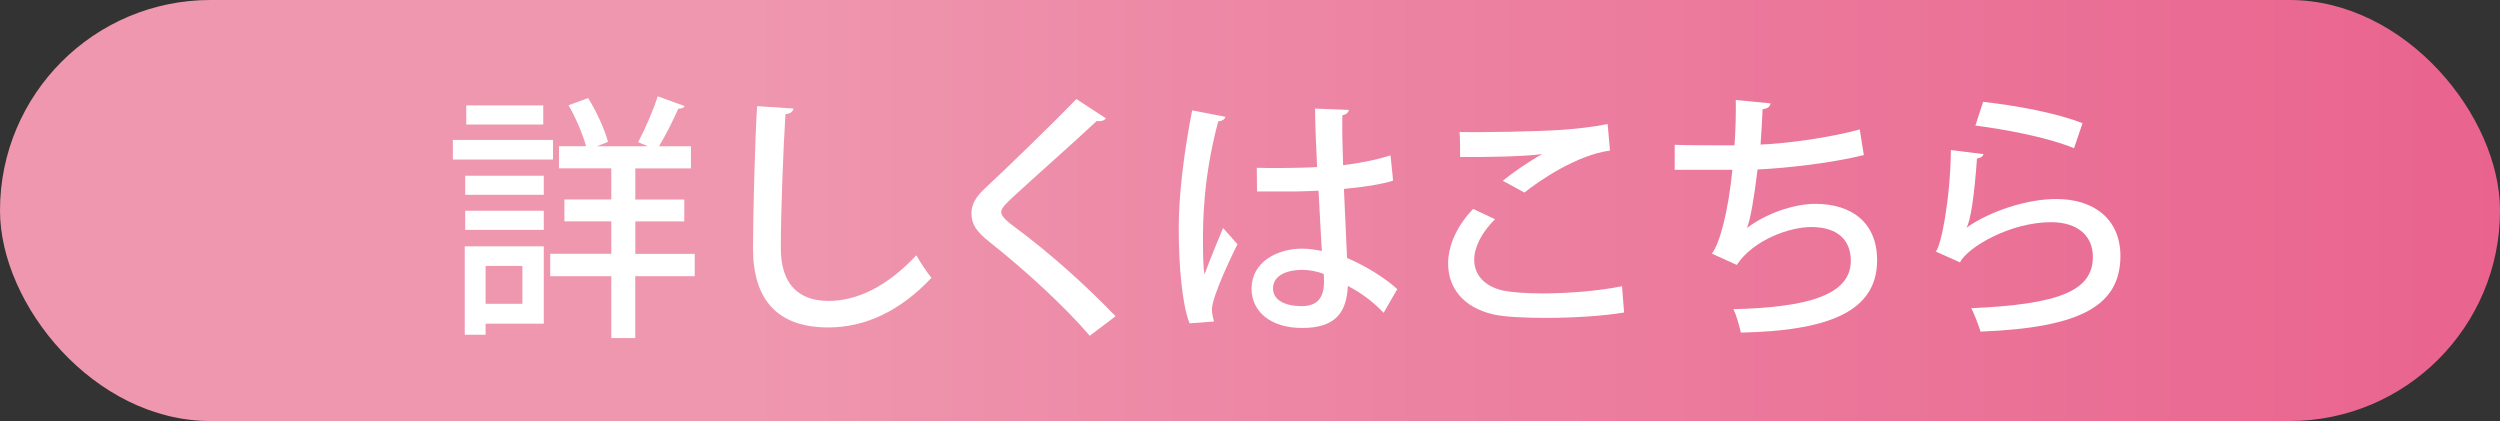 <?xml version="1.0" encoding="UTF-8"?>
<svg id="_レイヤー_2" data-name="レイヤー 2" xmlns="http://www.w3.org/2000/svg" xmlns:xlink="http://www.w3.org/1999/xlink" viewBox="0 0 329.91 55.56">
  <rect x="0" y="0" width="329.91" height="55.56" fill="#333333" stroke="none"/>
  <defs>
    <style>
      .cls-1 {
        fill: #fff;
      }

      .cls-2 {
        fill: url(#_名称未設定グラデーション_10);
      }
    </style>
    <linearGradient id="_名称未設定グラデーション_10" data-name="名称未設定グラデーション 10" x1="0" y1="27.78" x2="329.91" y2="27.78" gradientUnits="userSpaceOnUse">
      <stop offset="0" stop-color="#ef97af"/>
      <stop offset=".3" stop-color="#ef97af"/>
      <stop offset=".5" stop-color="#ed87a5"/>
      <stop offset="1" stop-color="#e9638e"/>
    </linearGradient>
  </defs>
  <g id="_テキスト" data-name="テキスト">
    <rect class="cls-2" x="0" y="0" width="329.91" height="55.56" rx="27.78" ry="27.78"/>
    <g>
      <path class="cls-1" d="M72.98,18.47v2.58h-13.22v-2.58h13.22ZM71.76,32.51v10.2h-7.68v1.46h-2.75v-11.66h10.44ZM61.39,25.71v-2.52h10.37v2.52h-10.37ZM61.39,30.33v-2.52h10.37v2.52h-10.37ZM71.69,13.91v2.52h-10.16v-2.52h10.16ZM68.94,35.09h-4.86v5h4.86v-5ZM91.68,33.49v2.96h-7.85v8.16h-3.16v-8.16h-8.06v-2.96h8.06v-4.28h-6.19v-2.89h6.19v-4.11h-6.9v-2.92h3.57c-.44-1.6-1.36-3.74-2.31-5.4l2.58-.95c1.12,1.8,2.21,4.18,2.62,5.78l-1.46.58h6.73l-1.29-.54c.88-1.63,2.01-4.22,2.58-6.05l3.57,1.29c-.14.24-.44.34-.85.34-.65,1.46-1.63,3.47-2.55,4.96h4.22v2.92h-7.34v4.11h6.46v2.89h-6.46v4.28h7.85Z"/>
      <path class="cls-1" d="M104.7,14.32c-.07.41-.37.68-1.05.75-.27,4.28-.61,12.71-.61,17.71,0,4.72,2.35,6.93,6.29,6.93,3.74,0,7.72-1.87,11.59-6.02.41.75,1.5,2.41,2.01,2.96-4.11,4.38-8.74,6.56-13.63,6.56-6.9,0-9.93-3.87-9.93-10.43,0-4.42.27-14.62.54-18.77l4.79.31Z"/>
      <path class="cls-1" d="M143.8,44.3c-3.13-3.67-8.36-8.53-13.15-12.31-1.9-1.5-2.45-2.45-2.45-3.87,0-1.05.48-2.04,1.7-3.19,3.26-3.03,9.21-8.81,12.14-11.86l3.91,2.55c-.17.2-.44.37-.85.37-.14,0-.24,0-.37-.03-3.26,3.06-8.29,7.48-11.08,10.06-.82.78-1.53,1.43-1.53,1.94,0,.58.75,1.26,1.97,2.14,4.32,3.2,9.04,7.38,13.12,11.63l-3.4,2.58Z"/>
      <path class="cls-1" d="M156.98,42.67c-1.02-2.55-1.43-7.92-1.43-12.51s.71-10.13,1.77-15.6l4.39.85c-.07.34-.48.58-.95.61-2.01,7.51-2.01,13.36-2.01,15.74,0,1.77.03,3.57.2,4.45.61-1.66,1.84-4.69,2.45-6.12l1.9,2.14c-.34.68-3.37,6.8-3.37,8.6,0,.48.1.95.27,1.6l-3.23.24ZM165.82,22.14c1.46.07,6.42.03,7.99-.1-.14-2.79-.24-5.2-.27-7.71l4.45.17c-.03.34-.31.61-.85.71-.03,1.94,0,3.57.1,6.59,2.48-.31,4.56-.75,6.26-1.29l.34,3.33c-1.56.48-3.81.85-6.49,1.09.14,3.4.31,6.9.41,9.11,2.45,1.05,4.89,2.55,6.63,4.11l-1.8,3.13c-1.22-1.29-2.89-2.62-4.72-3.54-.17,3.4-1.53,5.54-6.05,5.54-4.08,0-6.66-2.11-6.66-5.2,0-3.5,3.37-5.27,6.7-5.27.85,0,1.7.14,2.58.31-.14-1.94-.27-5.1-.44-7.95-1.02.03-2.31.1-3.16.1h-4.96l-.03-3.13ZM174.69,36.15c-.88-.34-1.9-.54-2.86-.54-1.84,0-3.84.65-3.84,2.45,0,1.6,1.7,2.34,3.77,2.34s2.96-1.09,2.96-3.23l-.03-1.02Z"/>
      <path class="cls-1" d="M214.31,41.24c-2.86.48-6.83.71-10.33.71-2.89,0-5.44-.14-6.83-.44-4.25-.95-6.05-3.71-6.05-6.73,0-2.62,1.39-5.23,3.3-7.21l2.89,1.36c-1.73,1.7-2.75,3.67-2.75,5.34,0,1.84,1.19,3.5,3.84,4.08,1.19.24,3.06.37,5.2.37,3.33,0,7.34-.31,10.47-.95l.27,3.47ZM198.33,23.84c1.43-1.16,3.57-2.62,5.13-3.47v-.03c-2.11.31-7.48.41-10.78.38,0-.85,0-2.52-.07-3.3,3.23.07,10.23-.07,13.29-.27,2.01-.14,4.28-.38,6.25-.78l.31,3.5c-4.35.58-9.31,3.94-11.29,5.54l-2.86-1.56Z"/>
      <path class="cls-1" d="M245.94,20.47c-4.25,1.05-10.03,1.7-14.01,1.9-.44,3.74-.95,6.63-1.39,7.72,2.45-1.9,6.19-3.19,9.01-3.19,4.86,0,8.16,2.52,8.16,7.44,0,6.9-6.66,9.31-17.98,9.55-.2-.88-.61-2.38-.99-3.09,9.65-.24,15.5-1.8,15.5-6.39,0-2.72-1.73-4.45-5.23-4.45-2.82,0-7.62,1.67-9.82,5l-3.3-1.5c1.02-1.16,2.21-5.68,2.72-11.05h-7.61v-3.3c1.5.07,5.4.07,7.89.07.14-1.87.2-4.01.17-5.98l4.59.44c-.1.54-.48.68-1.05.78-.07,1.56-.17,3.2-.27,4.66,3.47-.14,9.18-.92,13.09-2l.54,3.4Z"/>
      <path class="cls-1" d="M261.77,20.34c-.14.34-.41.51-.88.58-.34,4.86-.85,8.33-1.39,9.11h.03c3.09-2.18,7.95-3.77,11.83-3.77,5.03,0,8.5,2.72,8.46,7.61-.07,6.39-5.1,9.38-18.46,9.89-.27-.82-.75-2.18-1.22-3.09,11.56-.51,16.01-2.28,16.04-6.73.03-2.82-2.01-4.62-5.51-4.62-5.3,0-10.91,3.2-12.03,5.3l-3.2-1.43c.71-.61,1.94-6.97,2.01-13.39l4.32.54ZM261.7,13.44c4.32.48,9.69,1.46,13.12,2.82l-1.12,3.3c-3.47-1.43-8.87-2.45-13.02-2.99l1.02-3.13Z"/>
    </g>
  </g>
</svg>